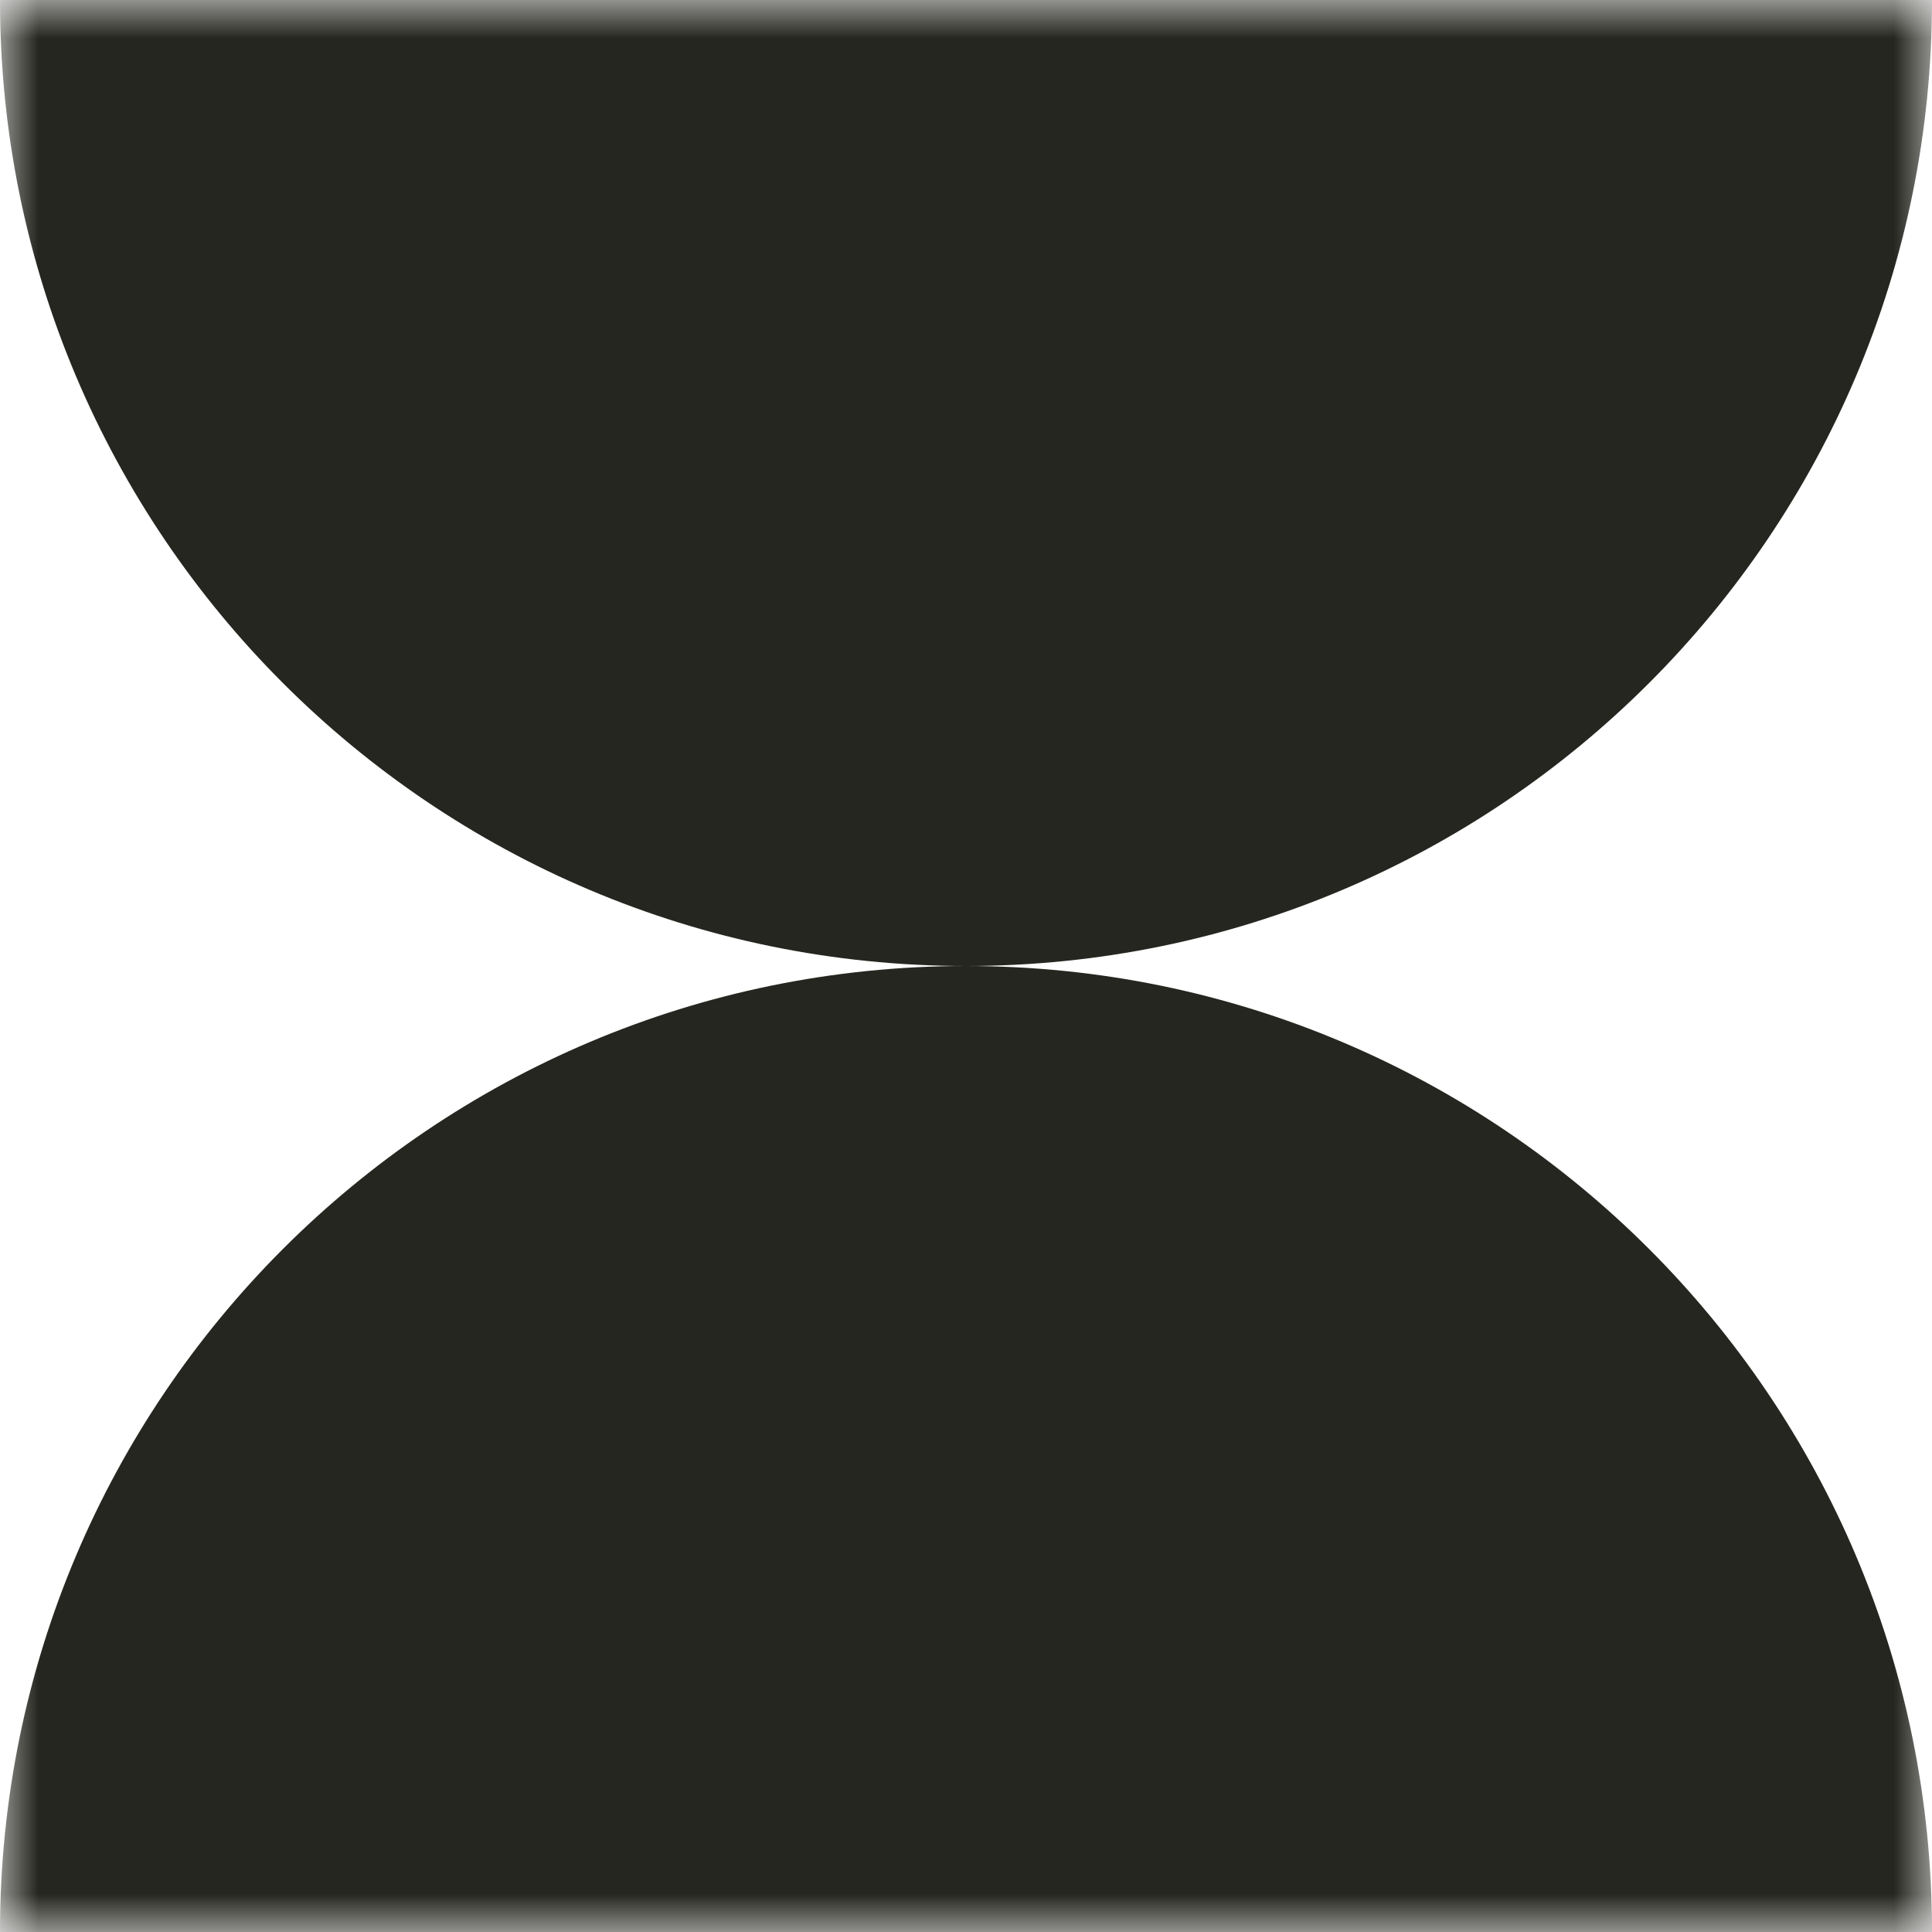 <?xml version="1.0" encoding="UTF-8"?> <svg xmlns="http://www.w3.org/2000/svg" width="25" height="25" viewBox="0 0 25 25" fill="none"><g clip-path="url(#clip0_4734_37)"><mask id="mask0_4734_37" style="mask-type:luminance" maskUnits="userSpaceOnUse" x="0" y="0" width="25" height="25"><path d="M25 0H0V25H25V0Z" fill="white"></path></mask><g mask="url(#mask0_4734_37)"><path fill-rule="evenodd" clip-rule="evenodd" d="M12.497 12.5C5.595 12.498 6.0344e-07 6.903 0 2.18558e-06L25 0C25 6.903 19.405 12.498 12.503 12.5C19.405 12.502 25 18.098 25 25H1.09278e-06C1.09278e-06 18.098 5.595 12.502 12.497 12.5Z" fill="#262620"></path></g></g><defs><clipPath id="clip0_4734_37"><rect width="25" height="25" fill="white"></rect></clipPath></defs></svg> 